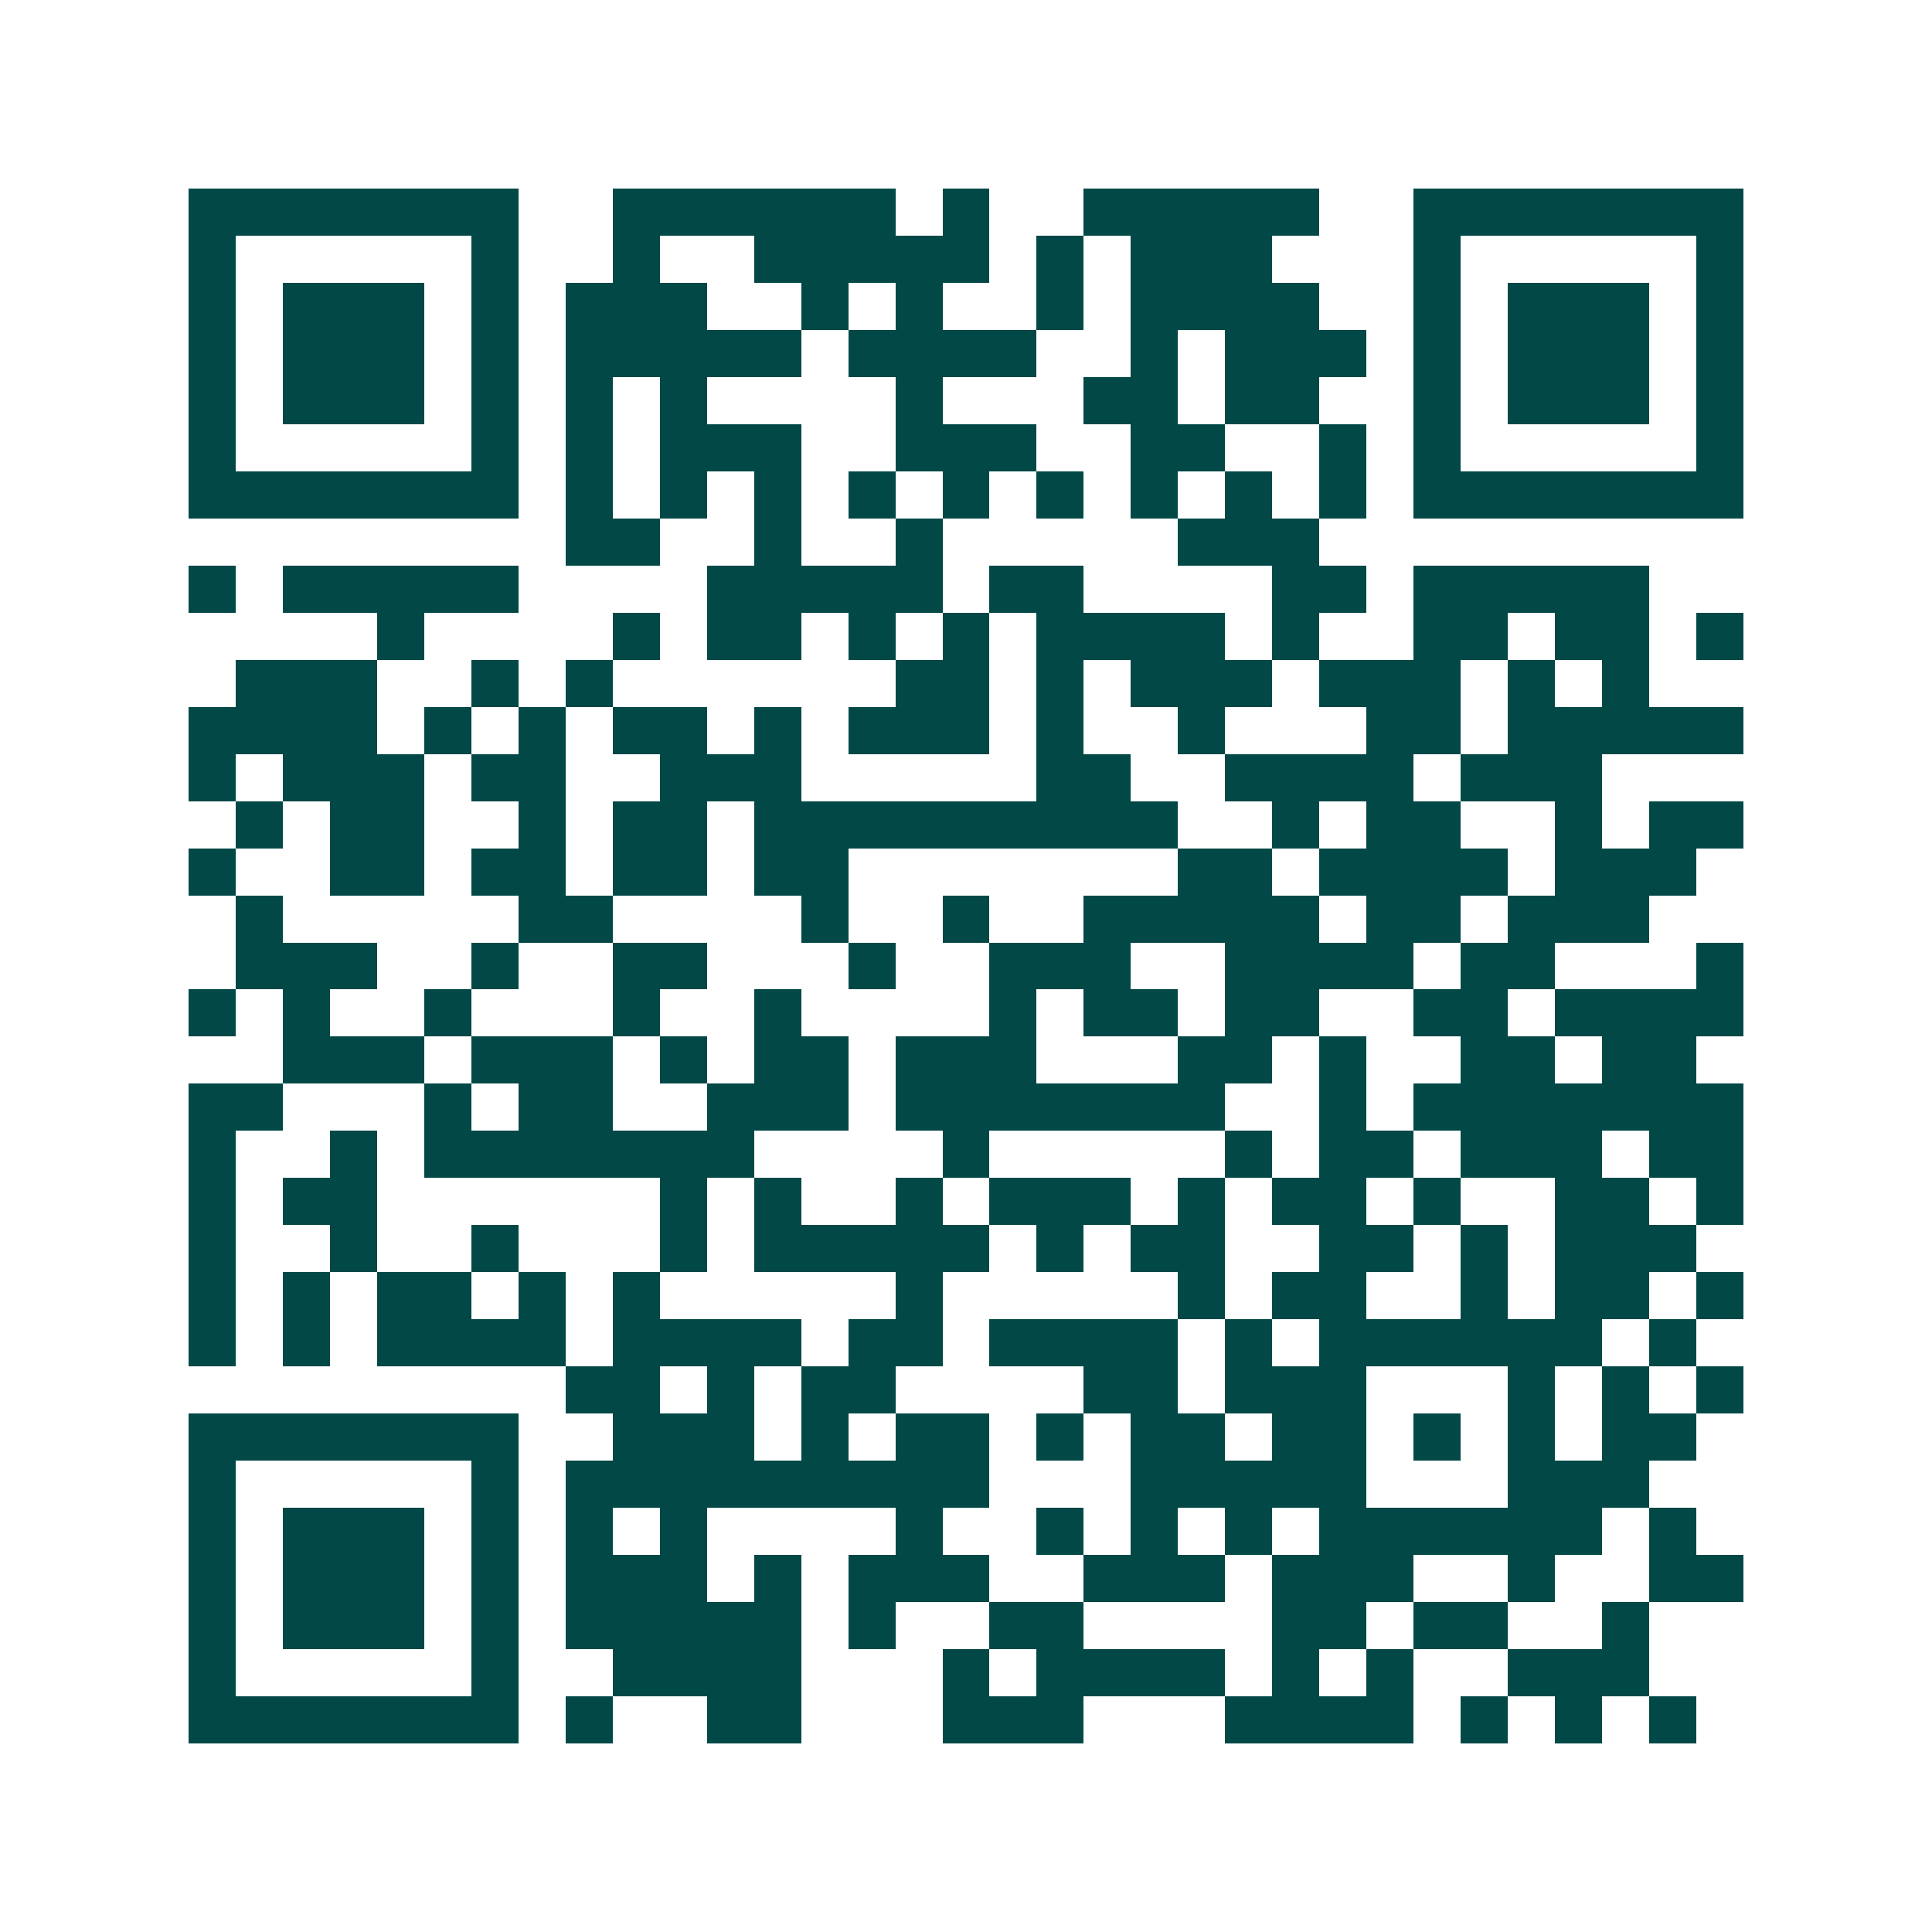 <svg xmlns="http://www.w3.org/2000/svg" width="200" height="200" viewBox="0 0 41 41" shape-rendering="crispEdges"><path fill="#ffffff" d="M0 0h41v41H0z"/><path stroke="#014847" d="M4 4.5h7m2 0h6m1 0h1m2 0h5m2 0h7M4 5.5h1m5 0h1m2 0h1m2 0h5m1 0h1m1 0h3m3 0h1m5 0h1M4 6.5h1m1 0h3m1 0h1m1 0h3m2 0h1m1 0h1m2 0h1m1 0h4m2 0h1m1 0h3m1 0h1M4 7.5h1m1 0h3m1 0h1m1 0h5m1 0h4m2 0h1m1 0h3m1 0h1m1 0h3m1 0h1M4 8.5h1m1 0h3m1 0h1m1 0h1m1 0h1m4 0h1m3 0h2m1 0h2m2 0h1m1 0h3m1 0h1M4 9.5h1m5 0h1m1 0h1m1 0h3m2 0h3m2 0h2m2 0h1m1 0h1m5 0h1M4 10.5h7m1 0h1m1 0h1m1 0h1m1 0h1m1 0h1m1 0h1m1 0h1m1 0h1m1 0h1m1 0h7M12 11.5h2m2 0h1m2 0h1m5 0h3M4 12.5h1m1 0h5m4 0h5m1 0h2m4 0h2m1 0h5M8 13.5h1m4 0h1m1 0h2m1 0h1m1 0h1m1 0h4m1 0h1m2 0h2m1 0h2m1 0h1M5 14.5h3m2 0h1m1 0h1m6 0h2m1 0h1m1 0h3m1 0h3m1 0h1m1 0h1M4 15.5h4m1 0h1m1 0h1m1 0h2m1 0h1m1 0h3m1 0h1m2 0h1m3 0h2m1 0h5M4 16.5h1m1 0h3m1 0h2m2 0h3m5 0h2m2 0h4m1 0h3M5 17.5h1m1 0h2m2 0h1m1 0h2m1 0h9m2 0h1m1 0h2m2 0h1m1 0h2M4 18.5h1m2 0h2m1 0h2m1 0h2m1 0h2m7 0h2m1 0h4m1 0h3M5 19.5h1m5 0h2m4 0h1m2 0h1m2 0h5m1 0h2m1 0h3M5 20.5h3m2 0h1m2 0h2m3 0h1m2 0h3m2 0h4m1 0h2m3 0h1M4 21.5h1m1 0h1m2 0h1m3 0h1m2 0h1m4 0h1m1 0h2m1 0h2m2 0h2m1 0h4M6 22.5h3m1 0h3m1 0h1m1 0h2m1 0h3m3 0h2m1 0h1m2 0h2m1 0h2M4 23.5h2m3 0h1m1 0h2m2 0h3m1 0h7m2 0h1m1 0h7M4 24.5h1m2 0h1m1 0h7m4 0h1m5 0h1m1 0h2m1 0h3m1 0h2M4 25.5h1m1 0h2m6 0h1m1 0h1m2 0h1m1 0h3m1 0h1m1 0h2m1 0h1m2 0h2m1 0h1M4 26.5h1m2 0h1m2 0h1m3 0h1m1 0h5m1 0h1m1 0h2m2 0h2m1 0h1m1 0h3M4 27.5h1m1 0h1m1 0h2m1 0h1m1 0h1m5 0h1m5 0h1m1 0h2m2 0h1m1 0h2m1 0h1M4 28.5h1m1 0h1m1 0h4m1 0h4m1 0h2m1 0h4m1 0h1m1 0h6m1 0h1M12 29.5h2m1 0h1m1 0h2m4 0h2m1 0h3m3 0h1m1 0h1m1 0h1M4 30.5h7m2 0h3m1 0h1m1 0h2m1 0h1m1 0h2m1 0h2m1 0h1m1 0h1m1 0h2M4 31.5h1m5 0h1m1 0h9m3 0h5m3 0h3M4 32.5h1m1 0h3m1 0h1m1 0h1m1 0h1m4 0h1m2 0h1m1 0h1m1 0h1m1 0h6m1 0h1M4 33.5h1m1 0h3m1 0h1m1 0h3m1 0h1m1 0h3m2 0h3m1 0h3m2 0h1m2 0h2M4 34.5h1m1 0h3m1 0h1m1 0h5m1 0h1m2 0h2m4 0h2m1 0h2m2 0h1M4 35.5h1m5 0h1m2 0h4m3 0h1m1 0h4m1 0h1m1 0h1m2 0h3M4 36.5h7m1 0h1m2 0h2m3 0h3m3 0h4m1 0h1m1 0h1m1 0h1"/></svg>
